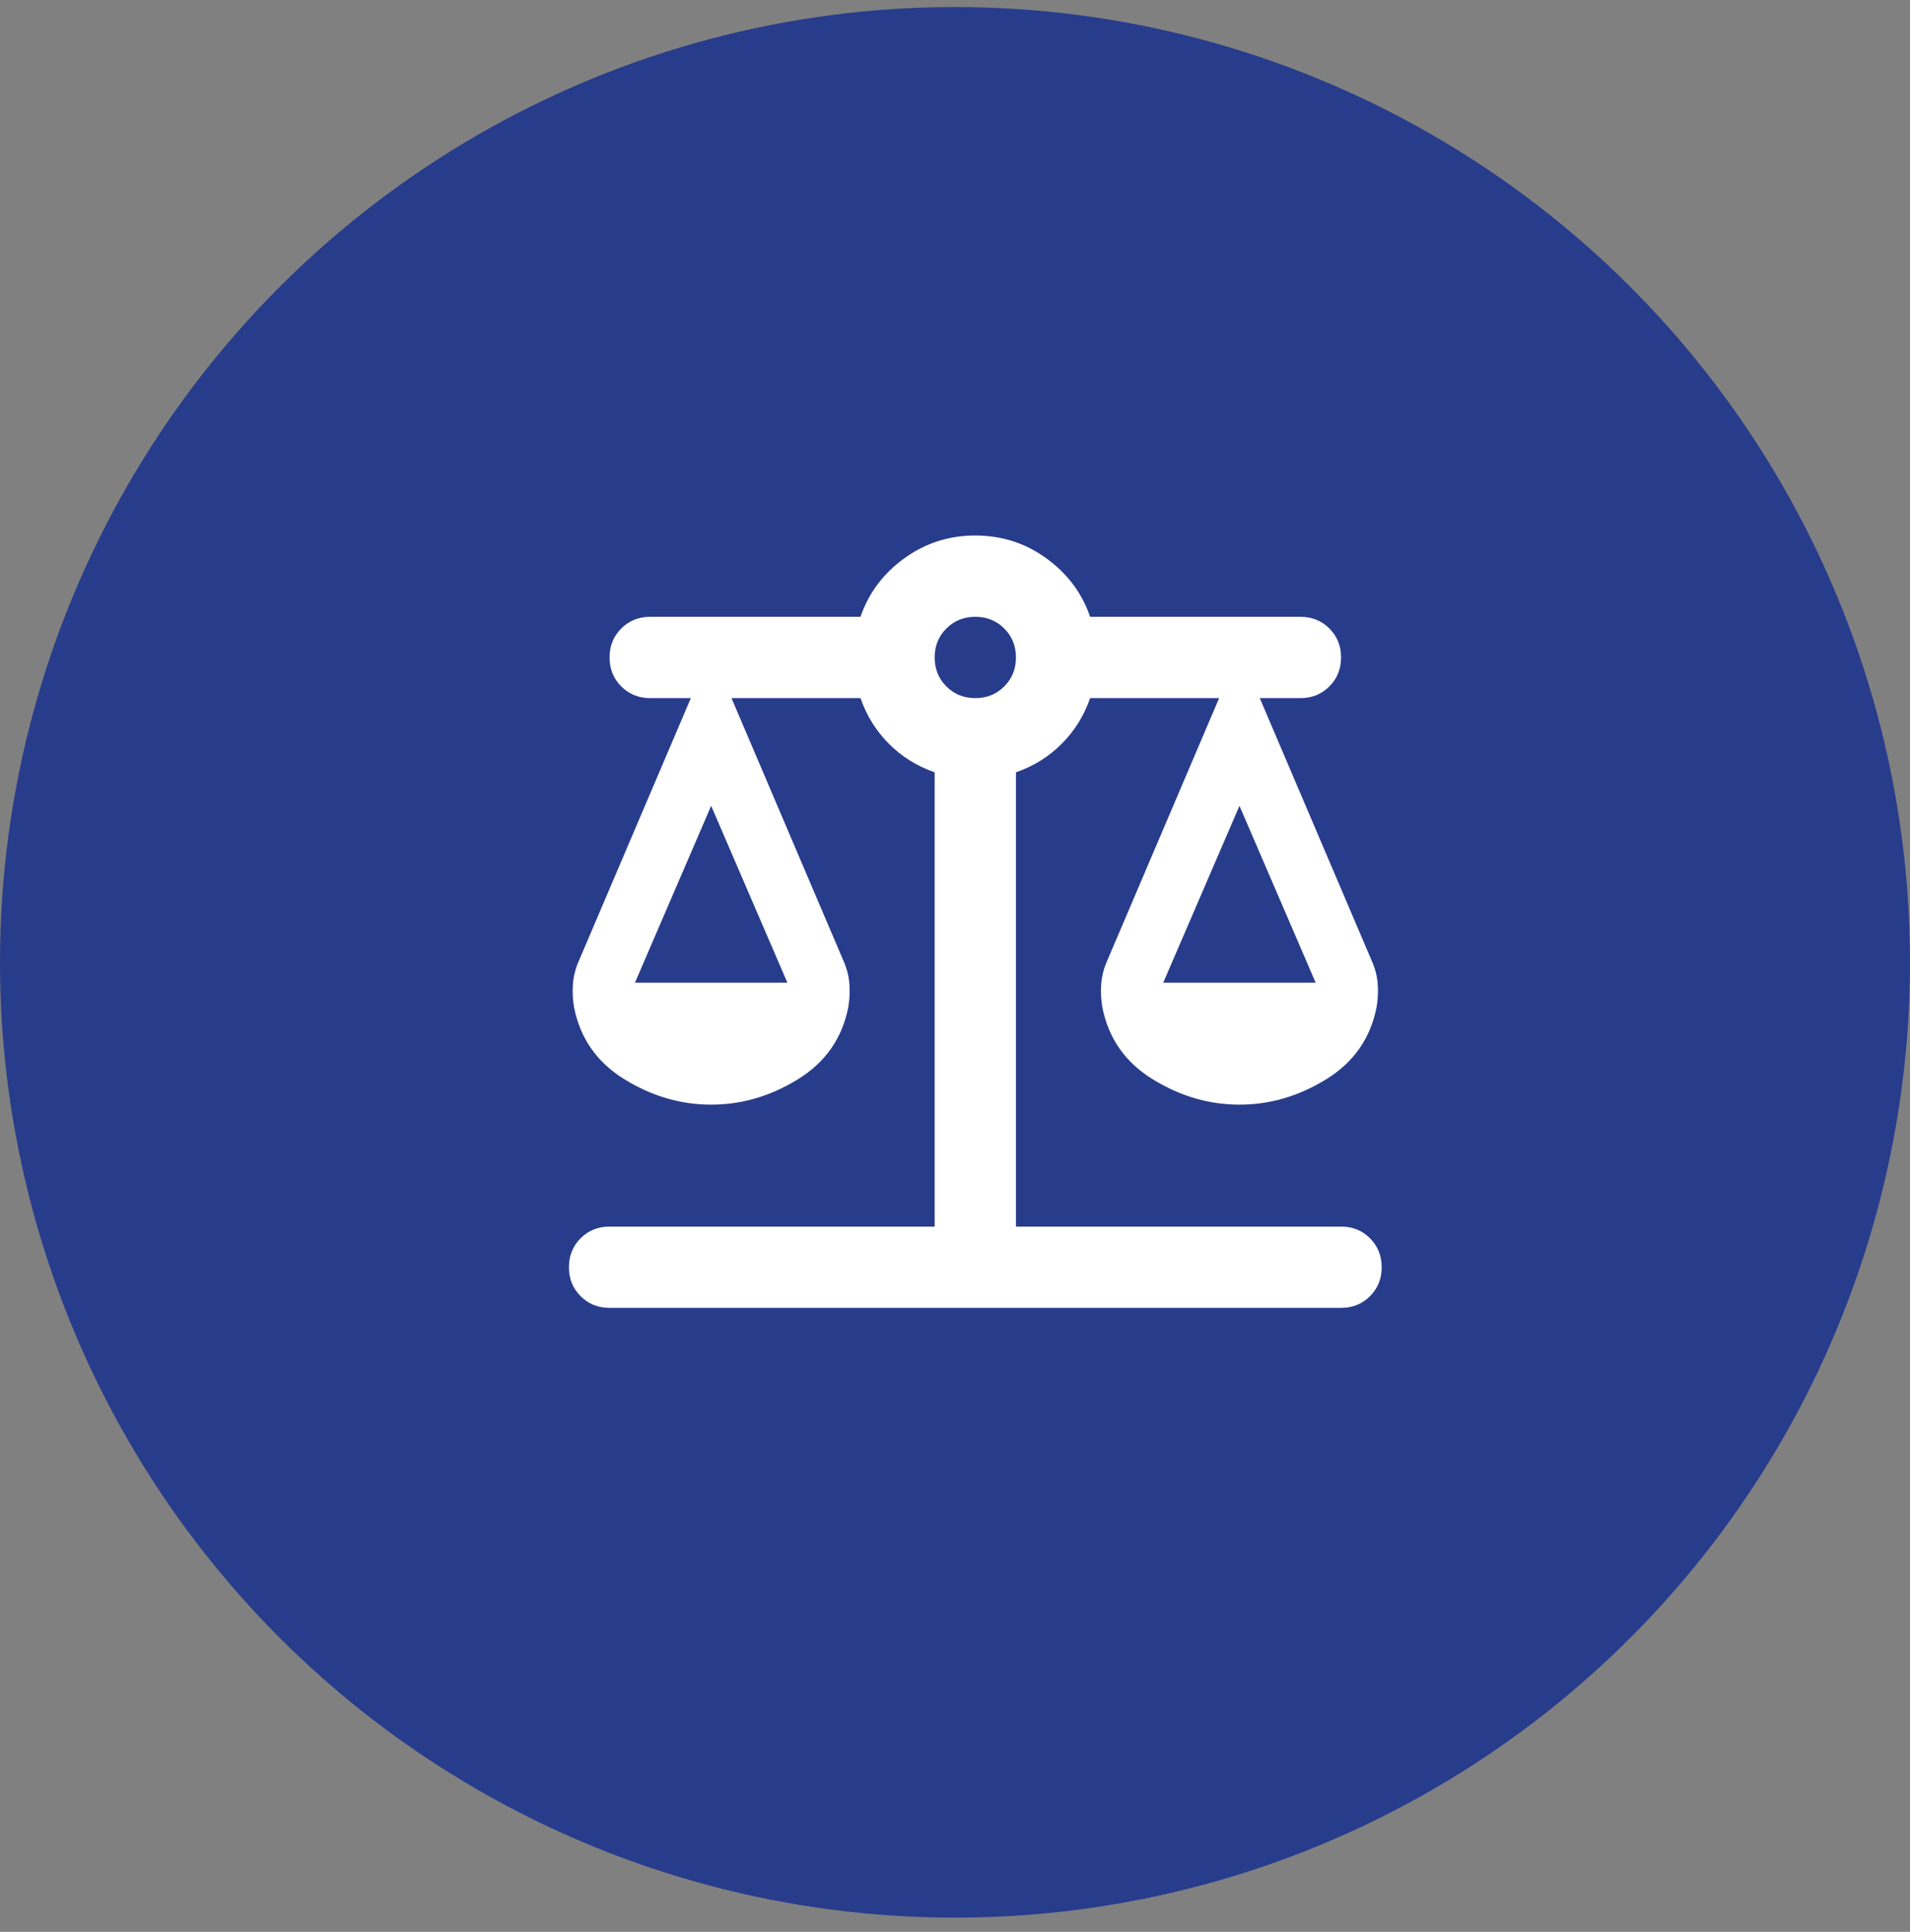 <svg width="90" height="91" viewBox="0 0 90 91" fill="none" xmlns="http://www.w3.org/2000/svg">
<rect x="0" y="0" width="90" height="91" fill="#808080" stroke="none"/>
<circle cx="45" cy="45.332" r="45" fill="#283C8C"/>
<path d="M28.723 61.608C28.18 61.608 27.726 61.425 27.359 61.058C26.992 60.691 26.808 60.236 26.808 59.694C26.808 59.151 26.992 58.696 27.359 58.329C27.726 57.962 28.18 57.779 28.723 57.779H44.042V36.38C43.212 36.093 42.494 35.646 41.888 35.039C41.282 34.433 40.835 33.715 40.547 32.885H34.468L39.734 45.236C39.893 45.587 39.989 45.946 40.021 46.313C40.053 46.68 40.037 47.055 39.973 47.438C39.686 48.906 38.896 50.039 37.603 50.837C36.311 51.635 34.946 52.034 33.51 52.034C32.074 52.034 30.71 51.635 29.417 50.837C28.125 50.039 27.335 48.906 27.047 47.438C26.984 47.055 26.968 46.68 27 46.313C27.032 45.946 27.127 45.587 27.287 45.236L32.553 32.885H30.638C30.095 32.885 29.641 32.702 29.273 32.334C28.907 31.968 28.723 31.513 28.723 30.97C28.723 30.428 28.907 29.973 29.273 29.606C29.641 29.239 30.095 29.055 30.638 29.055H40.547C40.93 27.938 41.617 27.021 42.606 26.303C43.595 25.584 44.712 25.226 45.957 25.226C47.202 25.226 48.319 25.584 49.308 26.303C50.297 27.021 50.984 27.938 51.367 29.055H61.276C61.819 29.055 62.273 29.239 62.641 29.606C63.008 29.973 63.191 30.428 63.191 30.97C63.191 31.513 63.008 31.968 62.641 32.334C62.273 32.702 61.819 32.885 61.276 32.885H59.361L64.627 45.236C64.787 45.587 64.883 45.946 64.915 46.313C64.946 46.68 64.93 47.055 64.867 47.438C64.579 48.906 63.789 50.039 62.497 50.837C61.204 51.635 59.84 52.034 58.404 52.034C56.968 52.034 55.603 51.635 54.311 50.837C53.018 50.039 52.228 48.906 51.941 47.438C51.877 47.055 51.861 46.68 51.893 46.313C51.925 45.946 52.021 45.587 52.18 45.236L57.446 32.885H51.367C51.079 33.715 50.633 34.433 50.026 35.039C49.42 35.646 48.702 36.093 47.872 36.38V57.779H63.191C63.734 57.779 64.188 57.962 64.555 58.329C64.922 58.696 65.106 59.151 65.106 59.694C65.106 60.236 64.922 60.691 64.555 61.058C64.188 61.425 63.734 61.608 63.191 61.608H28.723ZM54.813 46.289H61.994L58.404 37.959L54.813 46.289ZM29.92 46.289H37.101L33.51 37.959L29.92 46.289ZM45.957 32.885C46.5 32.885 46.954 32.702 47.321 32.334C47.688 31.968 47.872 31.513 47.872 30.97C47.872 30.428 47.688 29.973 47.321 29.606C46.954 29.239 46.5 29.055 45.957 29.055C45.414 29.055 44.96 29.239 44.593 29.606C44.226 29.973 44.042 30.428 44.042 30.97C44.042 31.513 44.226 31.968 44.593 32.334C44.96 32.702 45.414 32.885 45.957 32.885Z" fill="white"/>
</svg>
